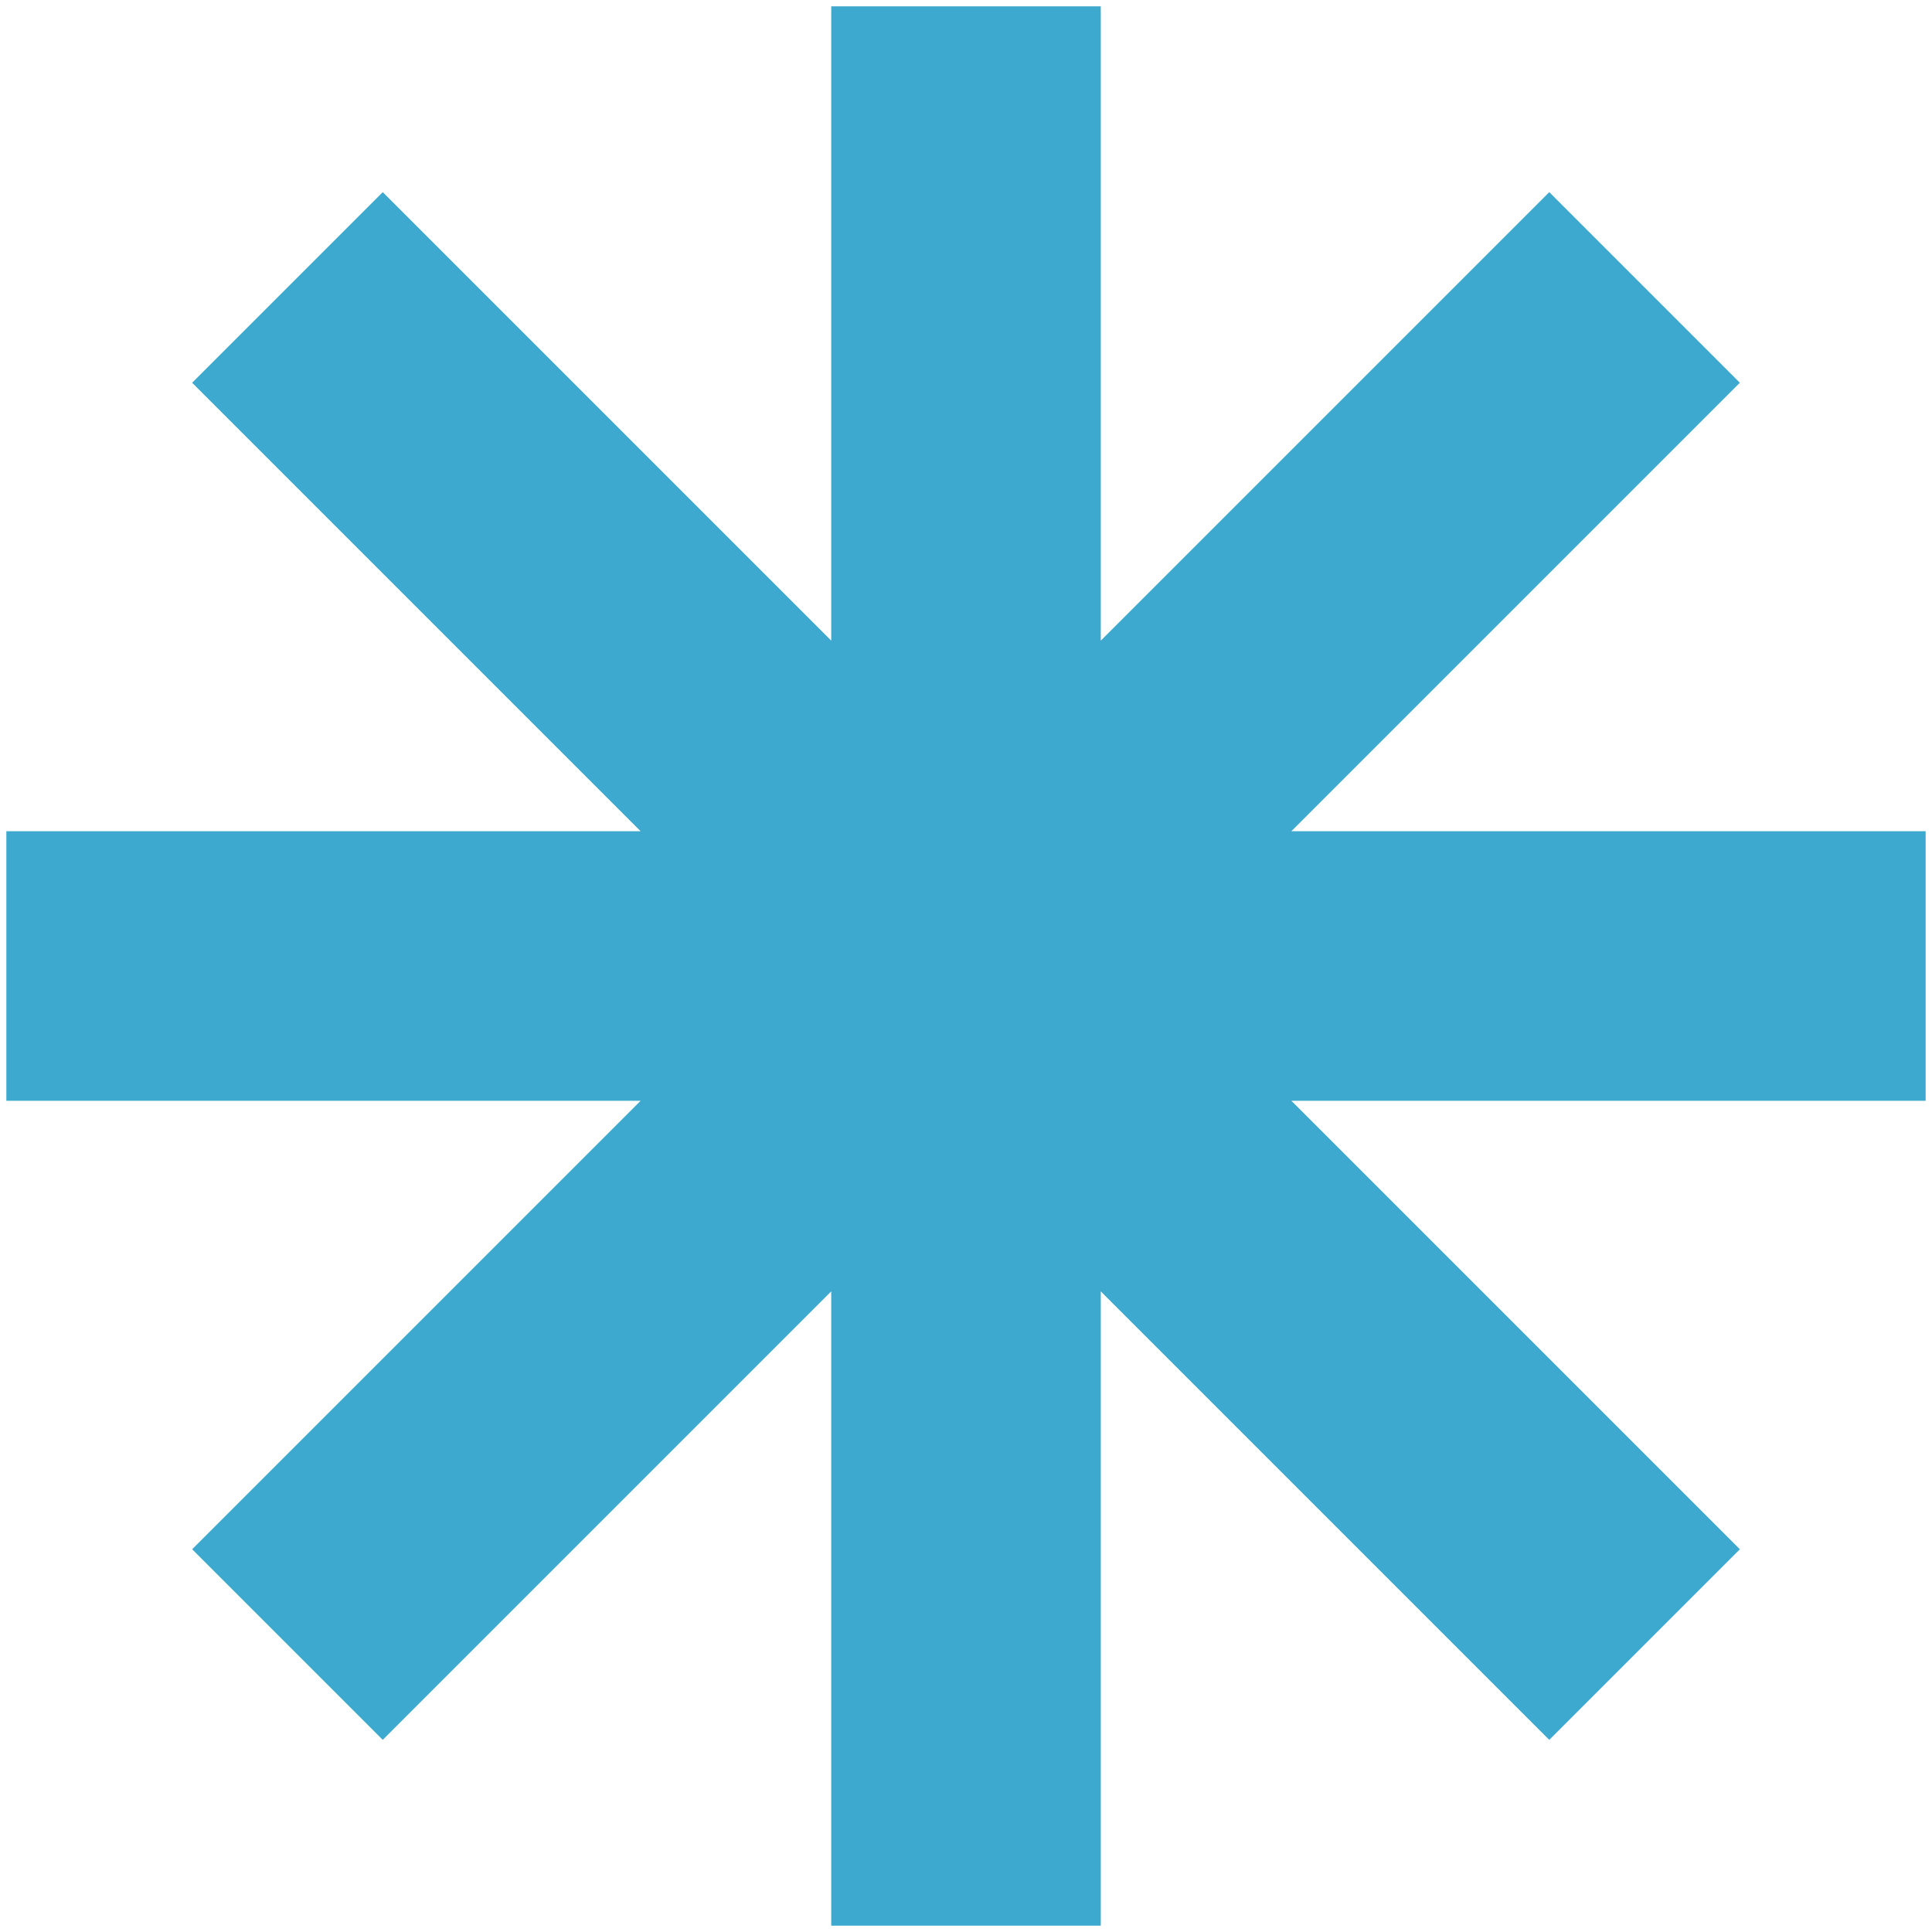 <?xml version="1.0" encoding="UTF-8"?>
<svg id="Layer_1" data-name="Layer 1" xmlns="http://www.w3.org/2000/svg" viewBox="0 0 200.7 200.7">
  <defs>
    <style>
      .cls-1 {
        fill: #3da9ce;
        stroke-width: 0px;
      }
    </style>
  </defs>
  <polygon class="cls-1" points="200.04 86.35 134.15 86.35 180.74 39.76 160.94 19.96 114.35 66.55 114.35 .66 86.35 .66 86.35 66.55 39.76 19.96 19.96 39.76 66.55 86.35 .66 86.35 .66 114.35 66.55 114.35 19.96 160.94 39.76 180.74 86.35 134.15 86.35 200.04 114.35 200.04 114.35 134.15 160.94 180.74 180.74 160.94 134.15 114.35 200.04 114.35 200.04 86.35"/>
</svg>